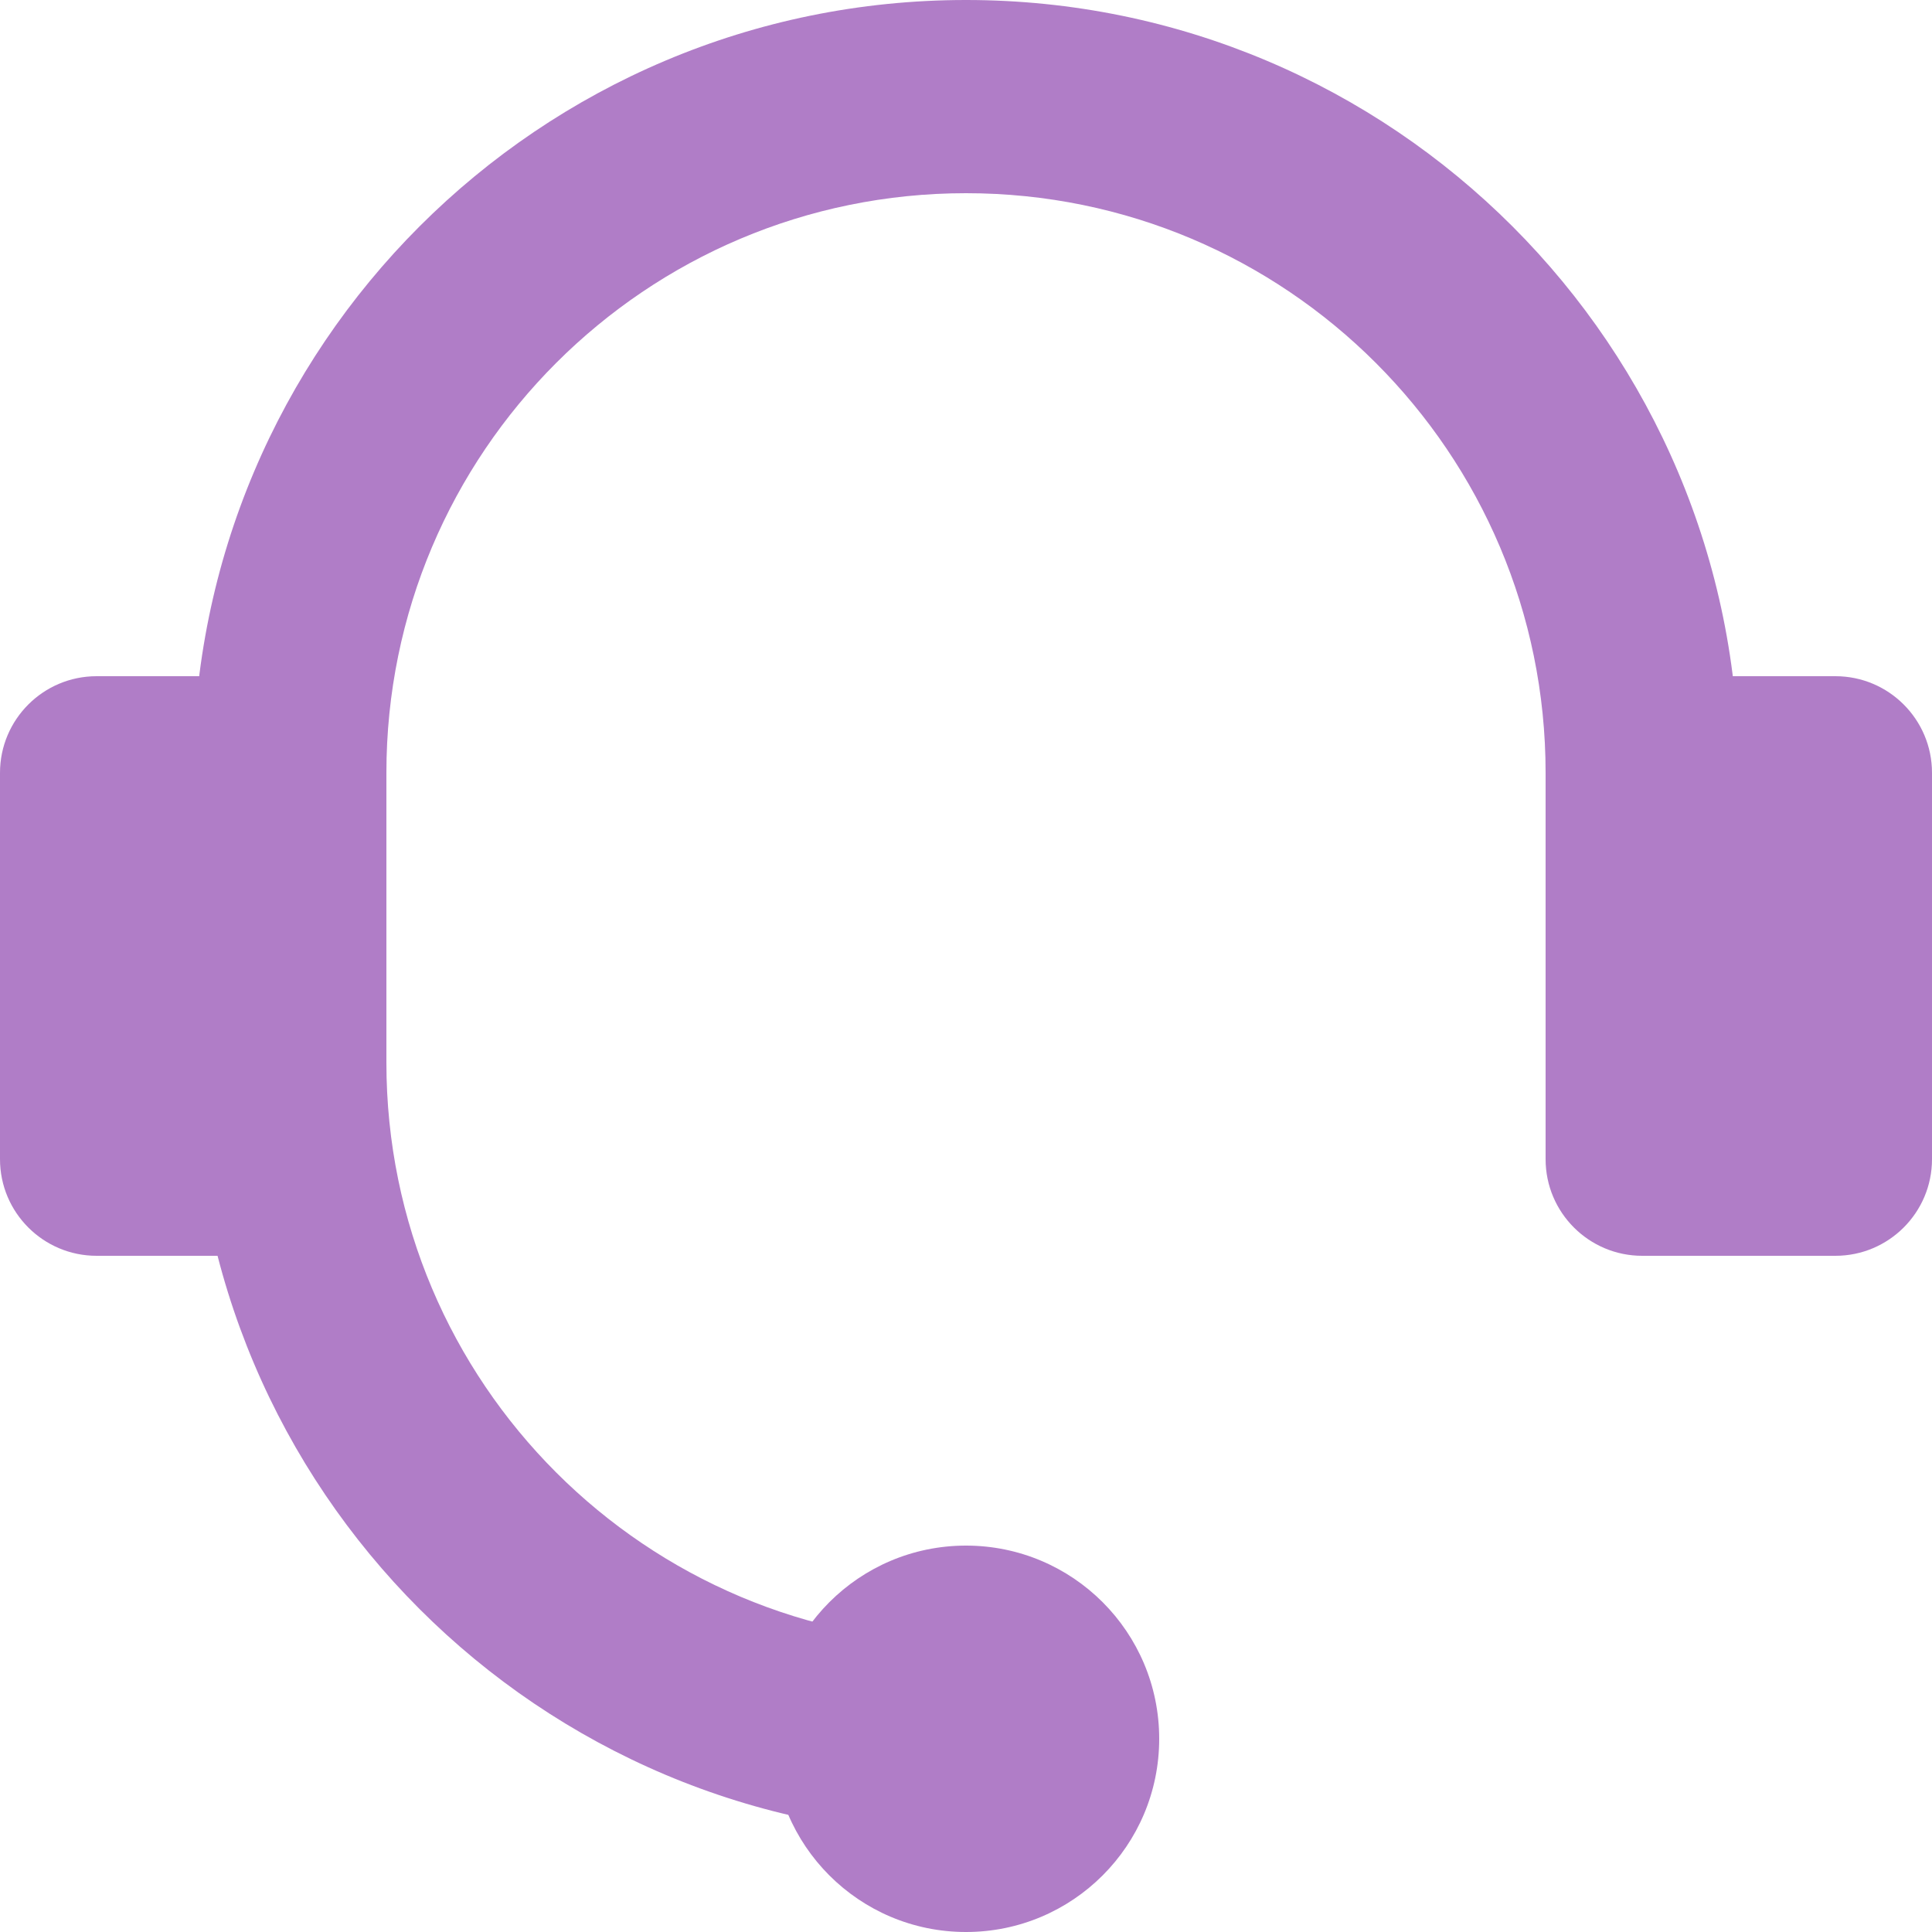 <svg width="20" height="20" viewBox="0 0 20 20" fill="none" xmlns="http://www.w3.org/2000/svg">
<path d="M10 0C5.582 0 2 3.582 2 8V9H4V8C4 4.686 6.686 2 10 2C13.314 2 16 4.686 16 8V9H18V8C18 3.582 14.418 0 10 0Z" fill="#B07DC7"/>
<path d="M3 13H1C0.448 13 0 12.552 0 12V8C0 7.448 0.448 7 1 7H4V12C4 12.552 3.552 13 3 13Z" fill="#B07DC7"/>
<path d="M16 7L19 7C19.552 7 20 7.448 20 8V12C20 12.552 19.552 13 19 13H17C16.448 13 16 12.552 16 12V7Z" fill="#B07DC7"/>
<path d="M10 19C10 19 10 19 10 19C5.582 19 2 15.418 2 11H4C4 14.314 6.686 17 10 17L10 19Z" fill="#B07DC7"/>
<path d="M9.98 3C9.987 3 9.993 3 10 3C10.007 3 10.013 3 10.02 3H9.98Z" fill="#B07DC7"/>
<path d="M12 18C12 19.105 11.105 20 10 20C8.895 20 8 19.105 8 18C8 16.895 8.895 16 10 16C11.105 16 12 16.895 12 18Z" fill="#B07DC7"/>
</svg>
